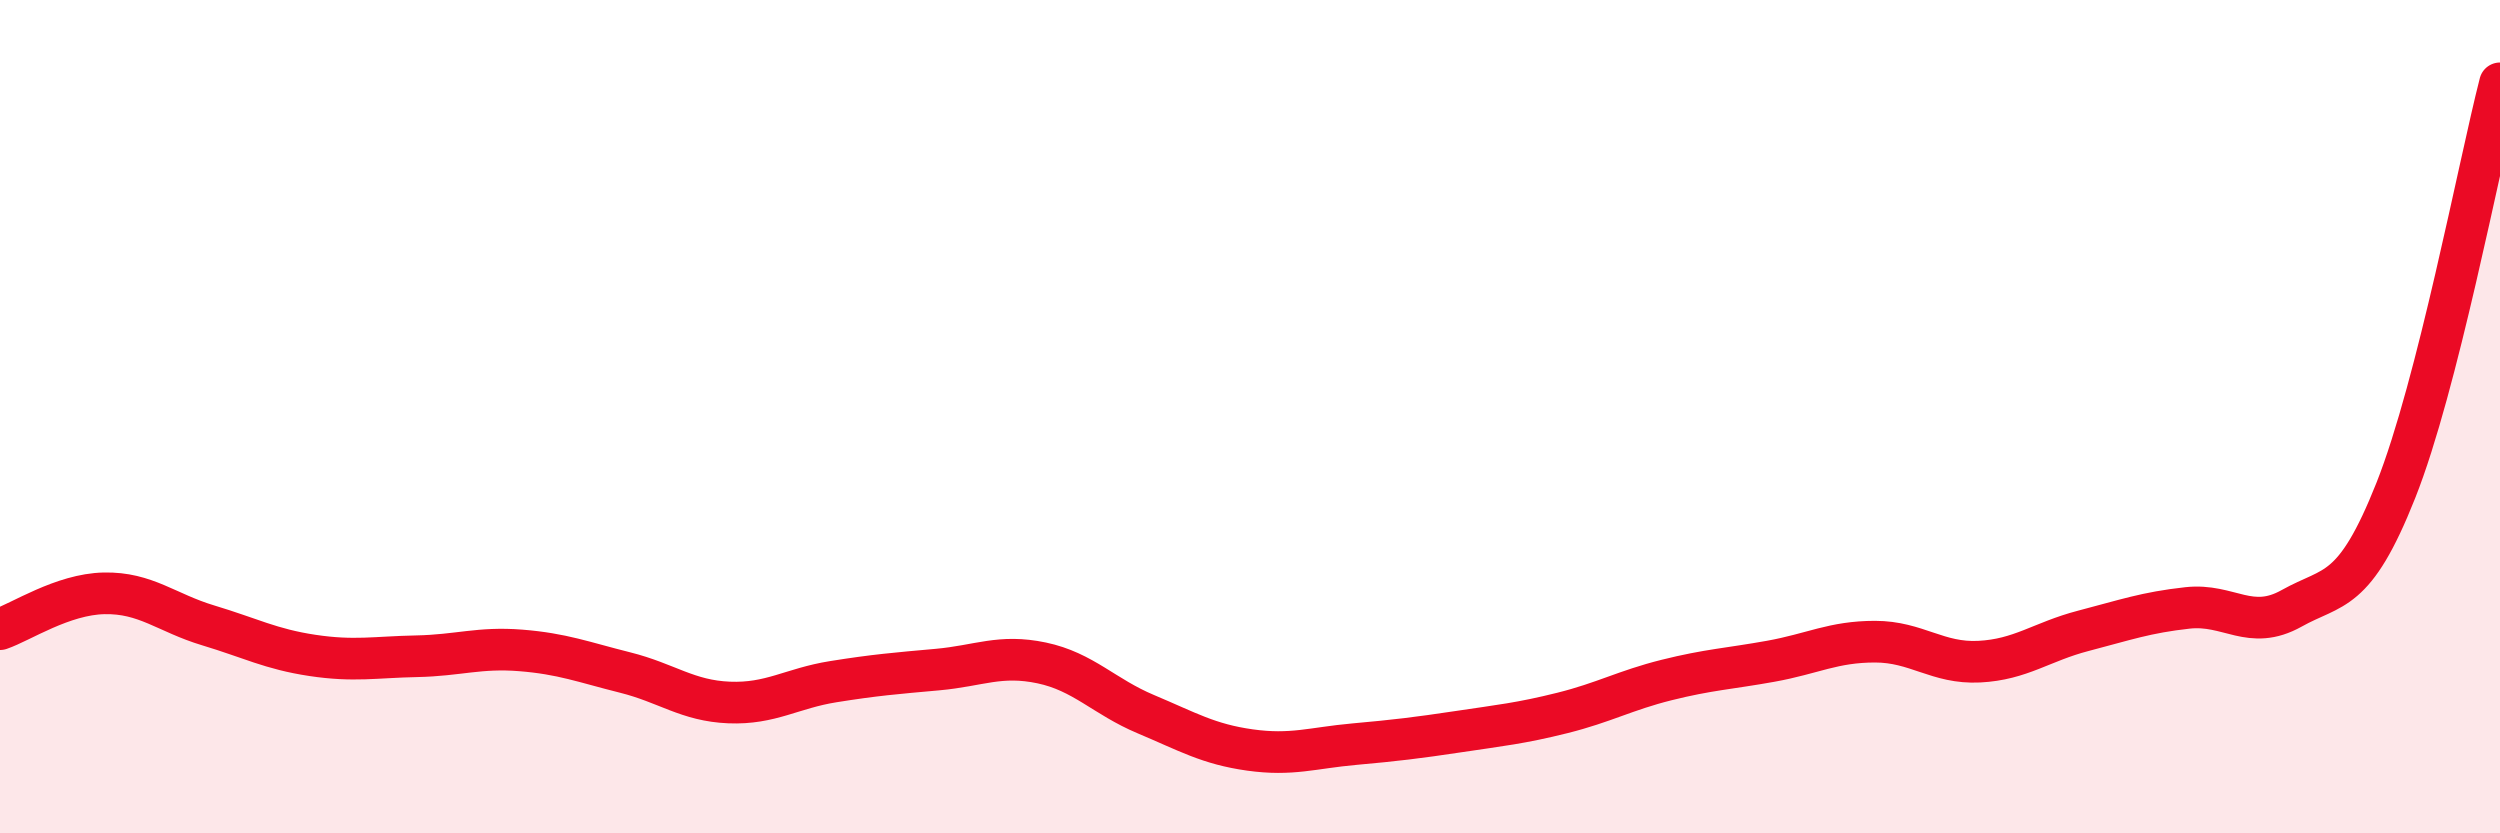 
    <svg width="60" height="20" viewBox="0 0 60 20" xmlns="http://www.w3.org/2000/svg">
      <path
        d="M 0,15.1 C 0.5,14.93 1.5,14.26 2.5,14.24 C 3.5,14.22 4,14.71 5,15.01 C 6,15.31 6.5,15.58 7.5,15.73 C 8.5,15.88 9,15.77 10,15.75 C 11,15.73 11.5,15.53 12.5,15.61 C 13.5,15.69 14,15.89 15,16.14 C 16,16.39 16.5,16.82 17.5,16.86 C 18.5,16.9 19,16.52 20,16.36 C 21,16.2 21.5,16.16 22.5,16.07 C 23.5,15.98 24,15.7 25,15.91 C 26,16.12 26.5,16.72 27.5,17.14 C 28.5,17.56 29,17.86 30,18 C 31,18.14 31.5,17.95 32.5,17.86 C 33.5,17.77 34,17.71 35,17.56 C 36,17.41 36.5,17.36 37.5,17.11 C 38.5,16.86 39,16.57 40,16.32 C 41,16.07 41.5,16.05 42.5,15.87 C 43.5,15.69 44,15.4 45,15.4 C 46,15.4 46.5,15.93 47.5,15.88 C 48.5,15.83 49,15.4 50,15.14 C 51,14.88 51.5,14.7 52.5,14.59 C 53.5,14.48 54,15.16 55,14.6 C 56,14.04 56.5,14.29 57.5,11.77 C 58.5,9.25 59.5,3.95 60,2L60 20L0 20Z"
        fill="#EB0A25"
        opacity="0.1"
        stroke-linecap="round"
        stroke-linejoin="round"
      />
      <path
        d="M 0,15.1 C 0.5,14.93 1.5,14.26 2.5,14.24 C 3.5,14.22 4,14.71 5,15.01 C 6,15.31 6.5,15.58 7.5,15.73 C 8.5,15.88 9,15.77 10,15.75 C 11,15.73 11.5,15.53 12.5,15.61 C 13.5,15.69 14,15.89 15,16.14 C 16,16.39 16.5,16.82 17.5,16.86 C 18.5,16.9 19,16.52 20,16.36 C 21,16.2 21.5,16.16 22.5,16.07 C 23.5,15.98 24,15.7 25,15.91 C 26,16.12 26.5,16.72 27.5,17.14 C 28.5,17.56 29,17.86 30,18 C 31,18.14 31.5,17.95 32.5,17.86 C 33.5,17.77 34,17.71 35,17.56 C 36,17.41 36.5,17.36 37.5,17.11 C 38.5,16.86 39,16.57 40,16.32 C 41,16.07 41.5,16.05 42.5,15.87 C 43.5,15.69 44,15.4 45,15.4 C 46,15.4 46.5,15.93 47.5,15.88 C 48.5,15.83 49,15.4 50,15.14 C 51,14.88 51.5,14.7 52.5,14.59 C 53.5,14.48 54,15.16 55,14.6 C 56,14.04 56.5,14.29 57.5,11.77 C 58.5,9.25 59.5,3.95 60,2"
        stroke="#EB0A25"
        stroke-width="1"
        fill="none"
        stroke-linecap="round"
        stroke-linejoin="round"
      />
    </svg>
  